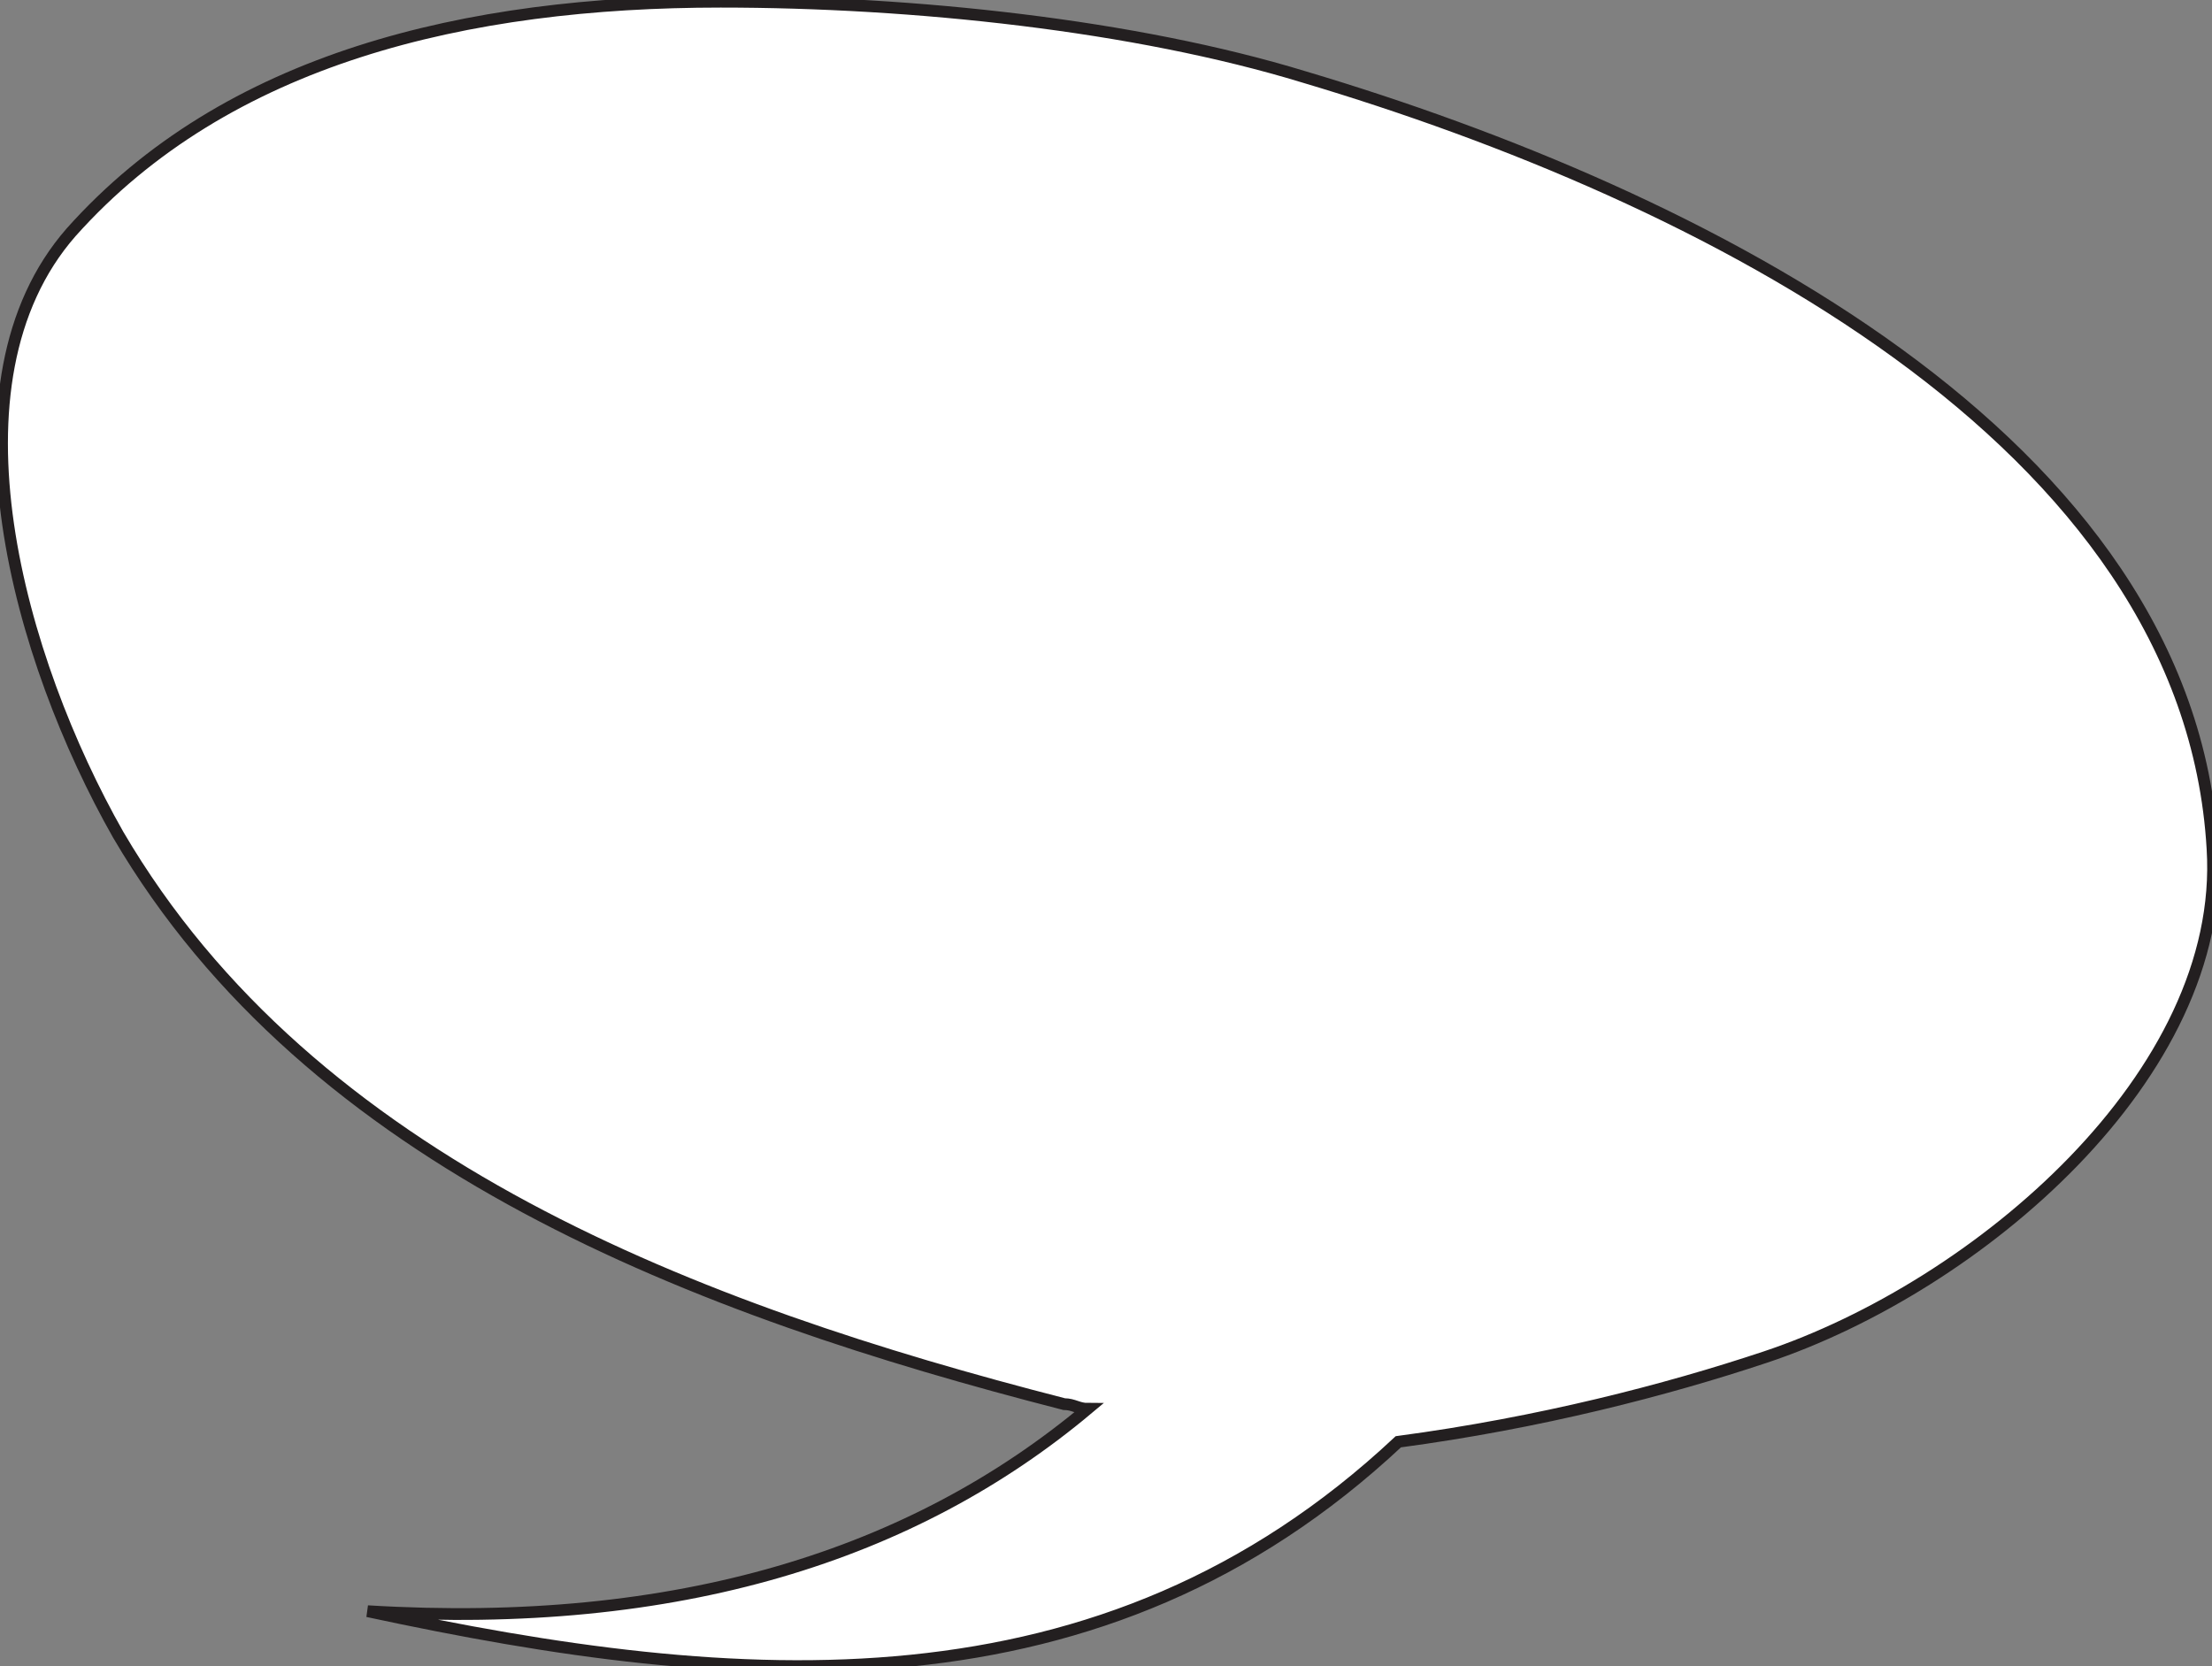 <?xml version="1.0" encoding="utf-8"?>
<!-- Generator: Adobe Illustrator 24.3.0, SVG Export Plug-In . SVG Version: 6.00 Build 0)  -->
<svg version="1.1"
	 id="svg3537" xmlns:cc="http://creativecommons.org/ns#" xmlns:dc="http://purl.org/dc/elements/1.1/" xmlns:inkscape="http://www.inkscape.org/namespaces/inkscape" xmlns:rdf="http://www.w3.org/1999/02/22-rdf-syntax-ns#" xmlns:sodipodi="http://sodipodi.sourceforge.net/DTD/sodipodi-0.dtd" xmlns:svg="http://www.w3.org/2000/svg"
	 xmlns="http://www.w3.org/2000/svg" xmlns:xlink="http://www.w3.org/1999/xlink" x="0px" y="0px" viewBox="0 0 47 35.4"
	 style="enable-background:new 0 0 47 35.4;" xml:space="preserve">
<rect x="0" y="0" width="47" height="35.4" fill="#808080" stroke="none"/>
<style type="text/css">
	.st0{fill:#FFFFFF;stroke:#231F20;stroke-width:0.25;stroke-miterlimit:10;}
</style>
<sodipodi:namedview  bordercolor="#666666" borderopacity="1.0" id="base" inkscape:current-layer="layer1" inkscape:cx="31.32196" inkscape:cy="23.571683" inkscape:document-rotation="0" inkscape:document-units="mm" inkscape:pageopacity="0.0" inkscape:pageshadow="2" inkscape:window-height="1001" inkscape:window-maximized="1" inkscape:window-width="1920" inkscape:window-x="-9" inkscape:window-y="-9" inkscape:zoom="17.754354" pagecolor="#ffffff" showgrid="false">
	</sodipodi:namedview>
<g id="layer1" transform="translate(-89.089,-106.164)" inkscape:groupmode="layer" inkscape:label="Layer 1">
	<g id="g4180">
		<path id="path4114" sodipodi:nodetypes="sssscccssss" class="st0" d="M104.4,106.2c-5.4,0-10.5,1.2-13.8,4.9
			c-2.8,3.2-1.1,9.1,1,12.8c4.1,7,12.3,10.1,20.1,12.1c0.2,0,0.3,0.1,0.5,0.1c-3.7,3.1-8.7,4.7-15.3,4.3c7.9,1.7,15.6,2.3,21.9-3.6
			c3-0.4,5.7-1.1,7.8-1.8c4.5-1.5,9.8-6,9.5-10.8c-0.5-8.7-10.9-13.9-19.3-16.4C113.2,106.7,108.5,106.2,104.4,106.2L104.4,106.2z"
			/>
	</g>
</g>
</svg>
